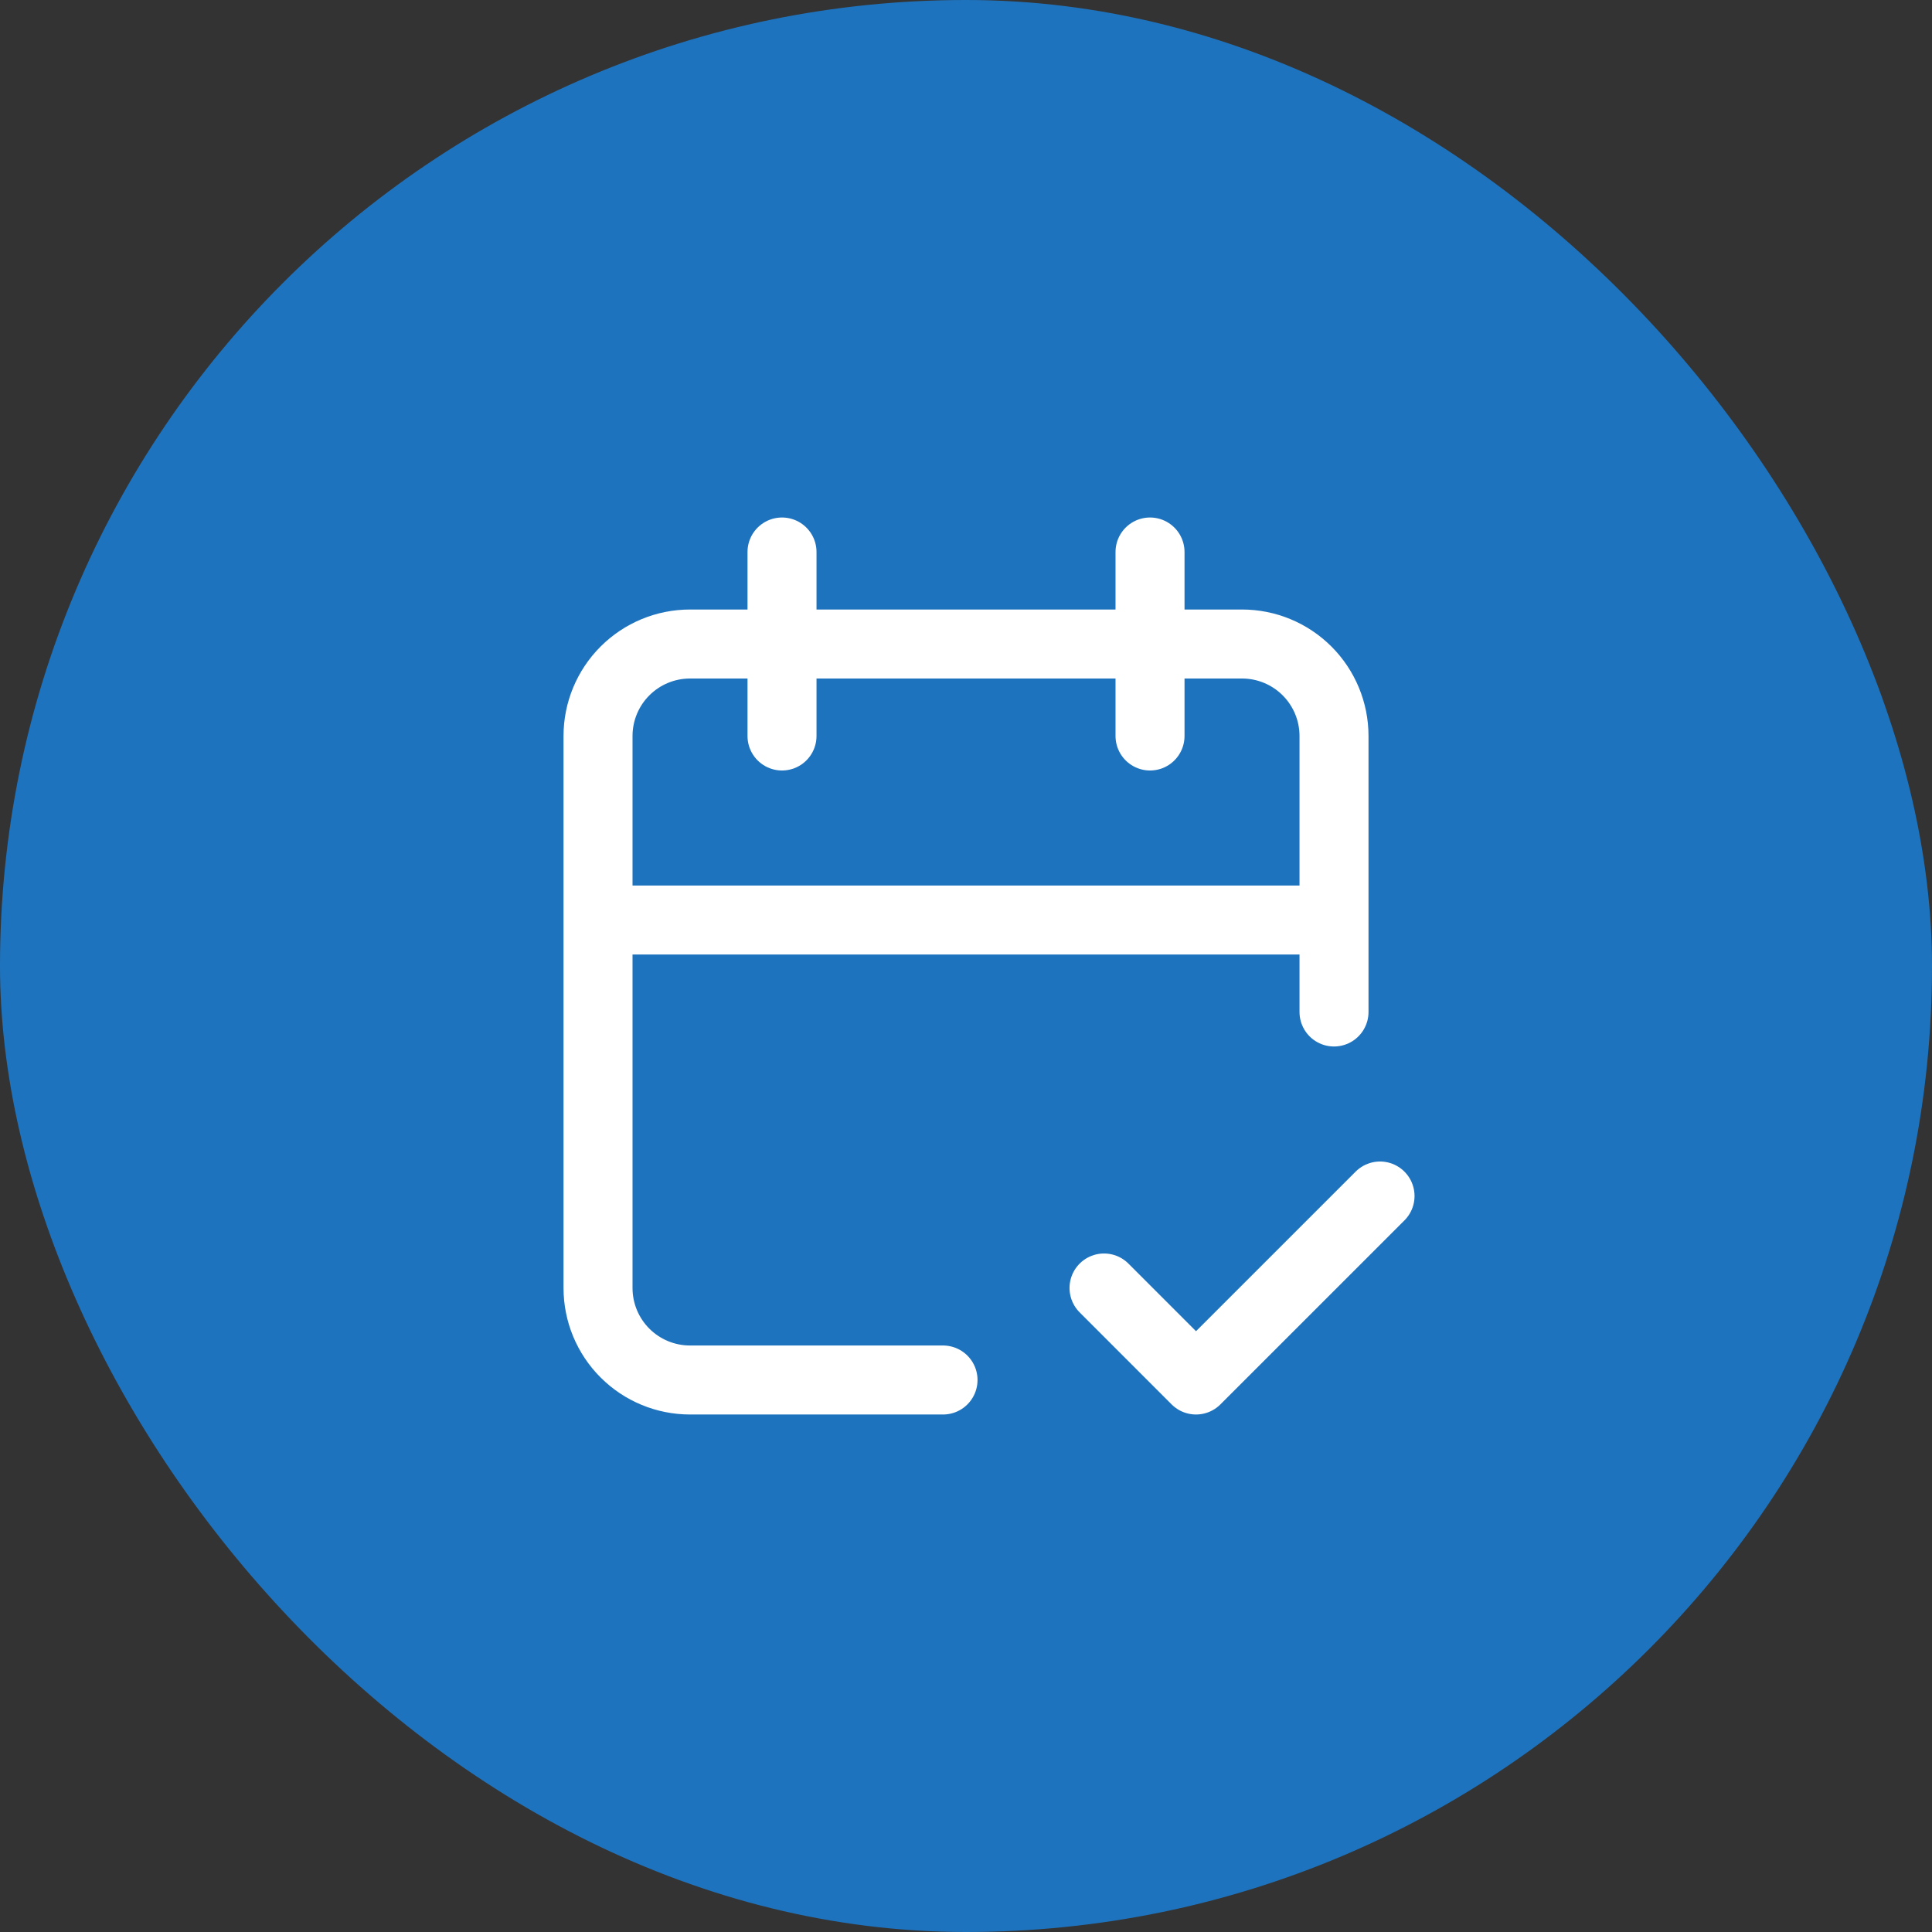 <svg width="56" height="56" viewBox="0 0 56 56" fill="none" xmlns="http://www.w3.org/2000/svg">
<rect x="0" y="0" width="56" height="56" fill="#333333" stroke="none"/>
<rect width="56" height="56" rx="28" fill="#1E73BE"/>
<path d="M27.334 40H20.001C19.293 40 18.615 39.719 18.115 39.219C17.615 38.719 17.334 38.041 17.334 37.333V21.333C17.334 20.626 17.615 19.948 18.115 19.448C18.615 18.948 19.293 18.667 20.001 18.667H36.001C36.708 18.667 37.386 18.948 37.886 19.448C38.386 19.948 38.667 20.626 38.667 21.333V29.333M33.334 16V21.333M22.667 16V21.333M17.334 26.667H38.667M32.001 37.333L34.667 40L40.001 34.667" stroke="white" stroke-width="2" stroke-linecap="round" stroke-linejoin="round"/>
</svg>
